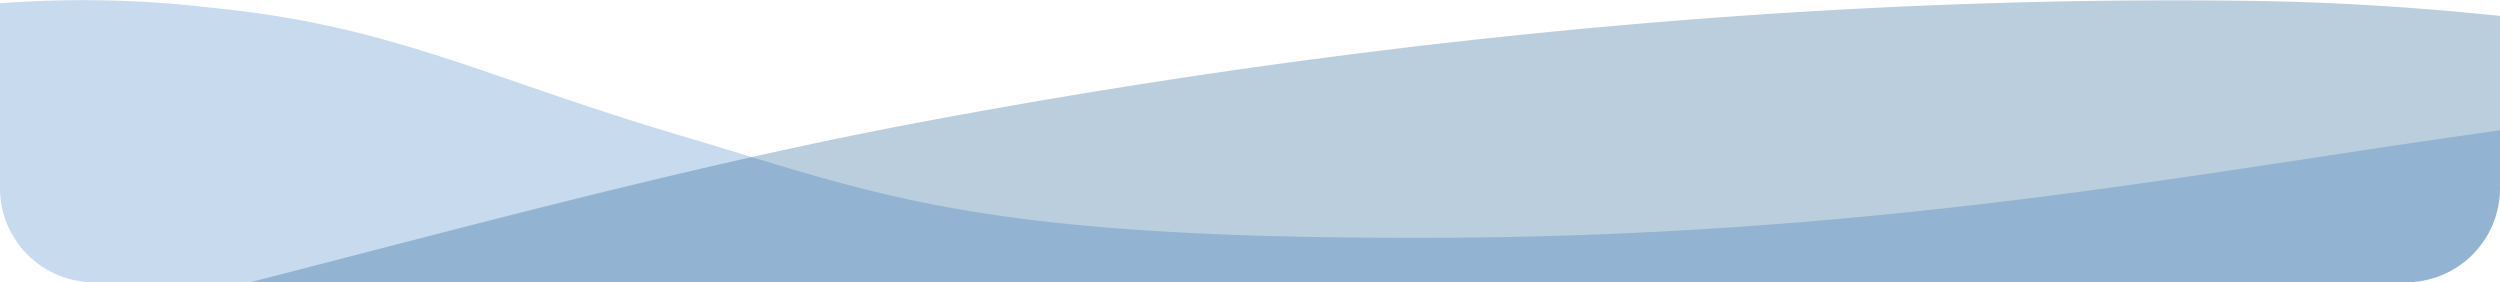 <svg xmlns="http://www.w3.org/2000/svg" width="279" height="31.5" viewBox="0 0 279 31.5">
  <g id="Group_1009" data-name="Group 1009" transform="translate(-392.5 -1049)">
    <path id="Intersection_6" data-name="Intersection 6" d="M10.5,31.5A10.5,10.5,0,0,1,0,21V.368a122.569,122.569,0,0,1,23.812.52c20.115,2,30.038,7.7,52.227,14.27s32.471,11.388,82.13,11.388,85.156-6.931,116.508-11.388q2.2-.313,4.323-.621V21a10.5,10.5,0,0,1-10.5,10.5Z" transform="translate(392.5 1049)" fill="#2e77c1" opacity="0.266"/>
    <path id="Intersection_2" data-name="Intersection 2" d="M0,31.46c25.035-6.437,50.039-13.207,74.445-17.8C138.433,1.617,189.859-.385,223.014.055c9.624.127,18.779.724,28.046,1.681V20.961a10.5,10.5,0,0,1-10.5,10.5Z" transform="translate(420.44 1049.039)" fill="#014886" opacity="0.266"/>
  </g>
</svg>
